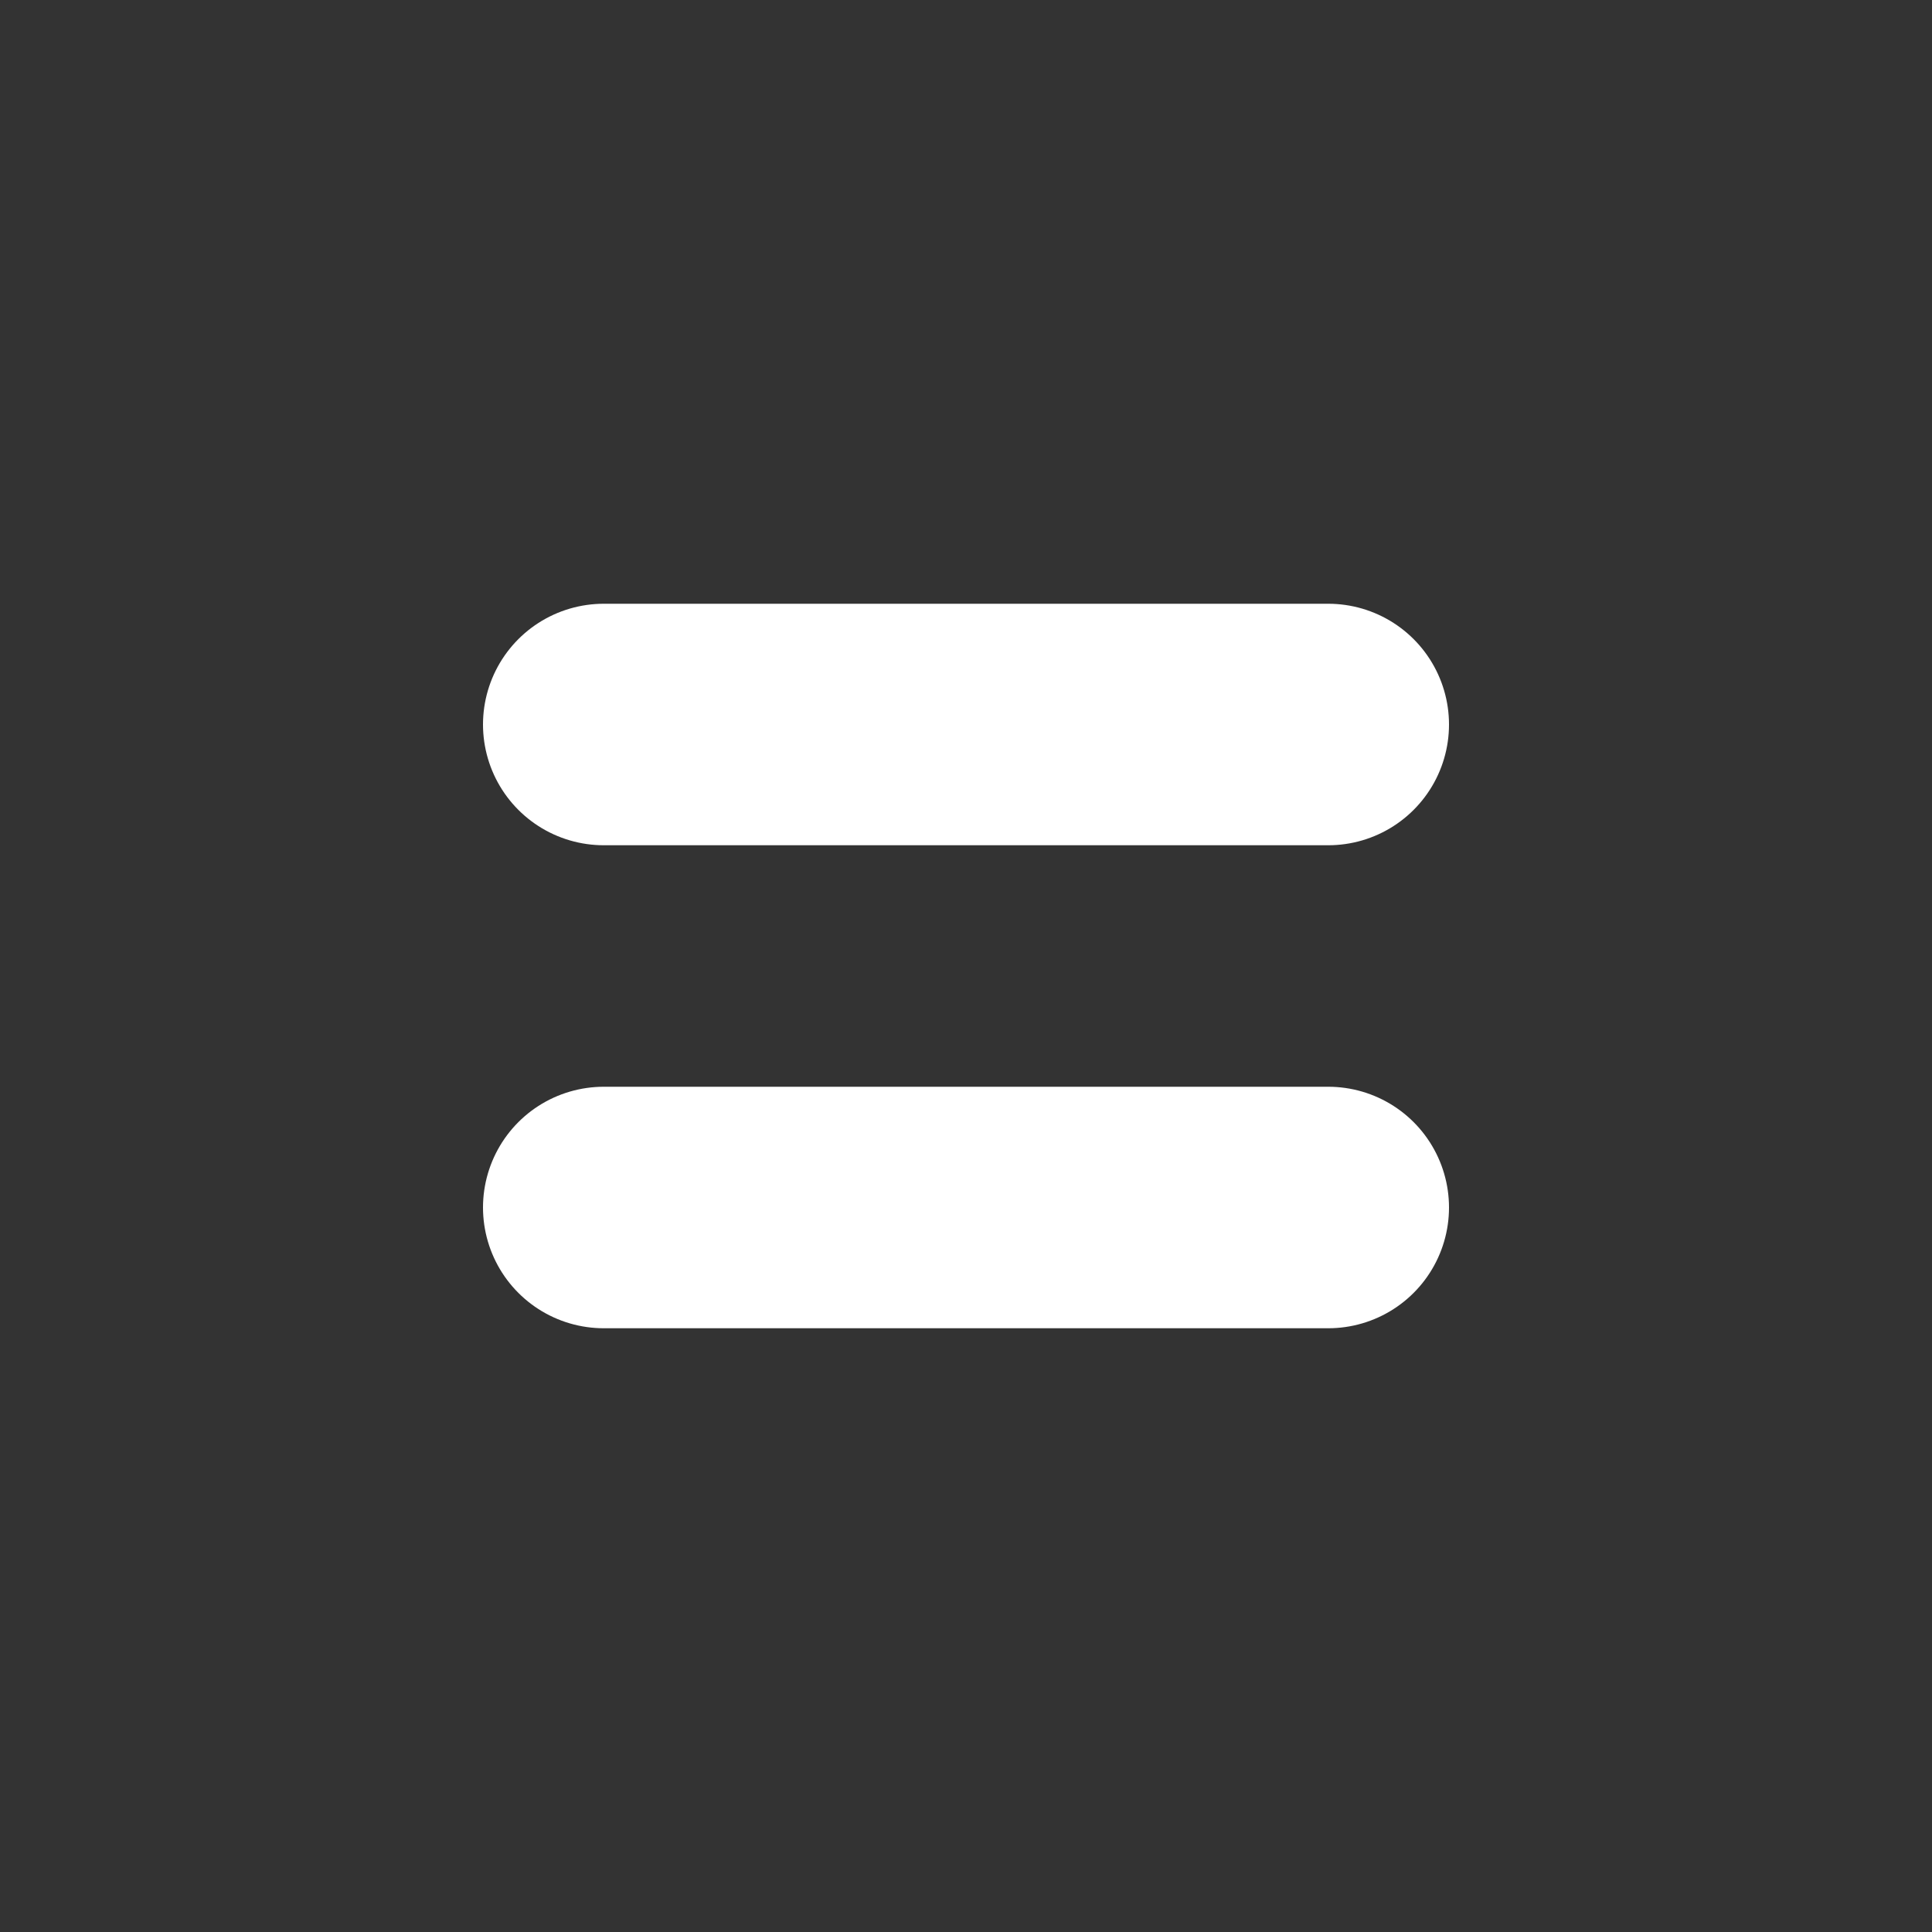 <?xml version="1.0" encoding="UTF-8"?> <svg xmlns="http://www.w3.org/2000/svg" width="16" height="16" viewBox="0 0 16 16" fill="none"><rect x="0" y="0" width="16" height="16" fill="#333333" stroke="none"/><line x1="5" y1="6" x2="11" y2="6" stroke="white" stroke-width="2" stroke-linecap="round" stroke-linejoin="round"></line><line x1="5" y1="10" x2="11" y2="10" stroke="white" stroke-width="2" stroke-linecap="round" stroke-linejoin="round"></line></svg> 